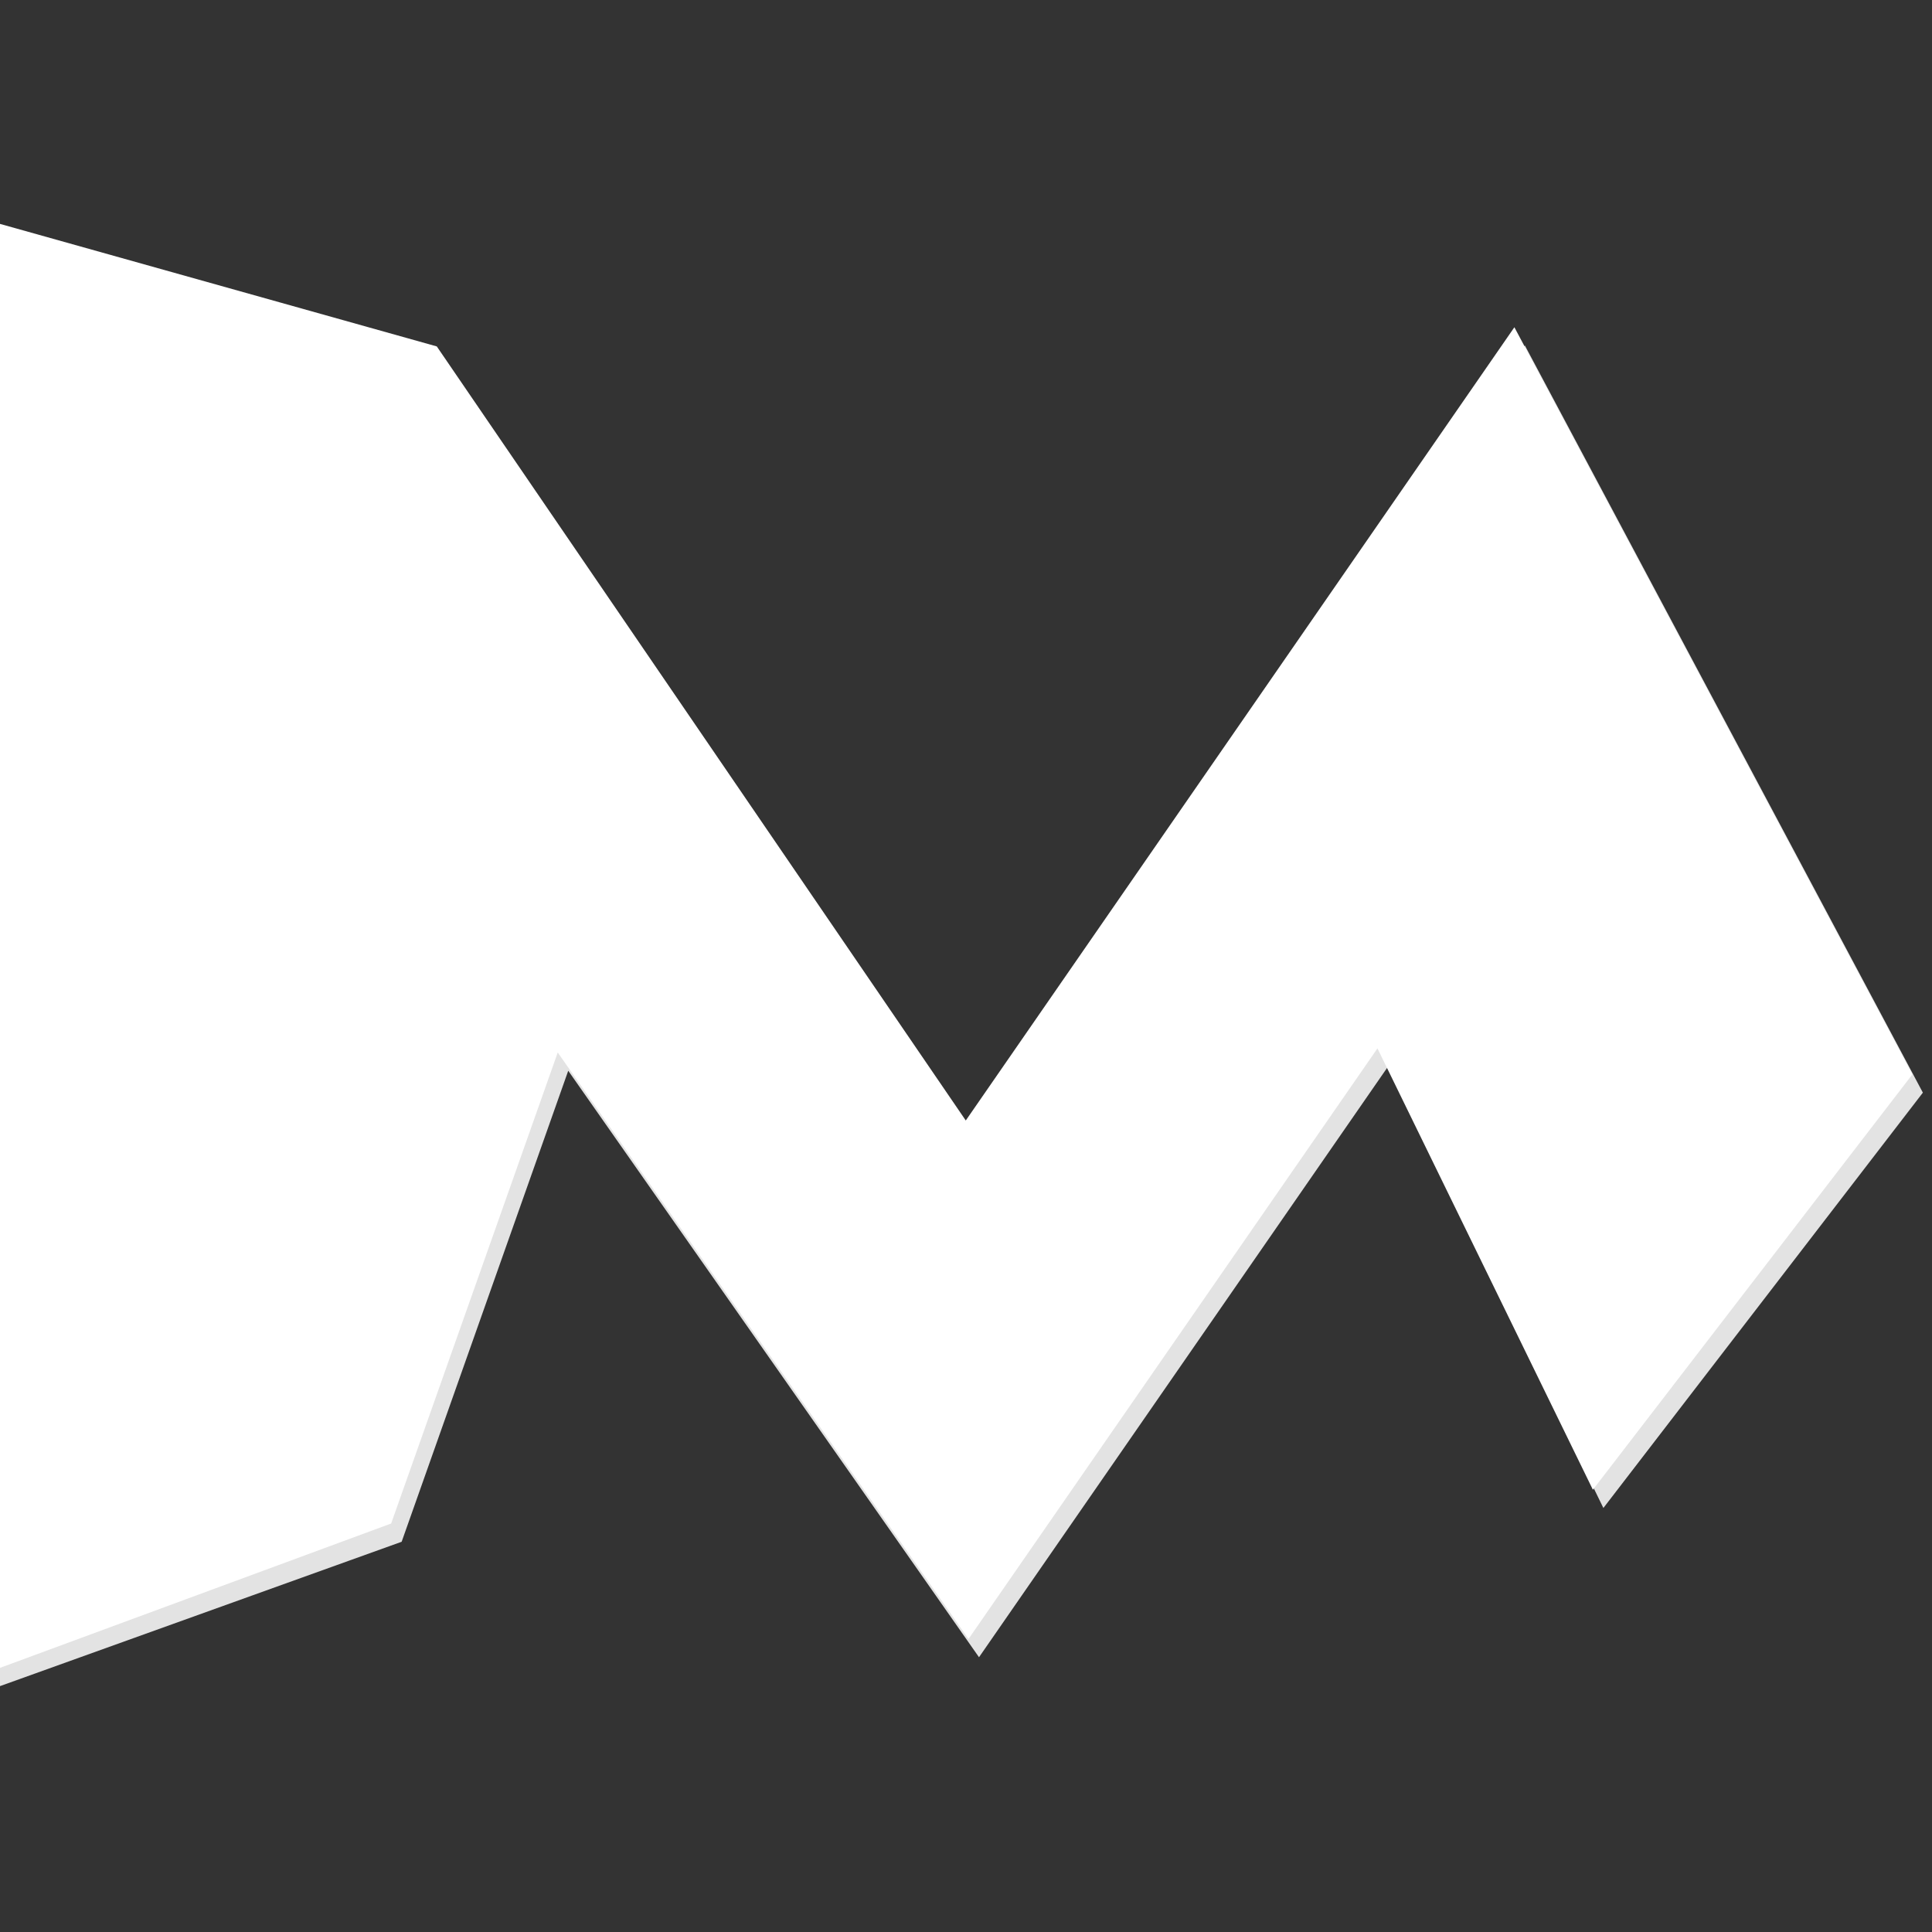 <?xml version="1.0" encoding="UTF-8"?>
<svg width="16" height="16" version="1.1" viewBox="0 0 4.233 4.233" xmlns="http://www.w3.org/2000/svg">
    <rect x="0" y="0" width="4.233" height="4.233" fill="#333333" stroke="none"/>
    <path d="m0.021 0.53 0.959 0.269 1.159 1.696 1.202-1.738 0.872 1.637-0.7 0.91-0.472-0.967-0.896 1.294-0.9-1.285-0.365 1.032-0.882 0.317z"
          fill="#fff" fill-opacity=".863" stroke-width=".265"/>
    <path d="m-0.002 0.49 0.959 0.269 1.159 1.696 1.202-1.738 0.872 1.637-0.7 0.91-0.472-0.967-0.896 1.294-0.9-1.285-0.365 1.032-0.859 0.317z"
          fill="#fff" stroke-width=".265"/>
</svg>
